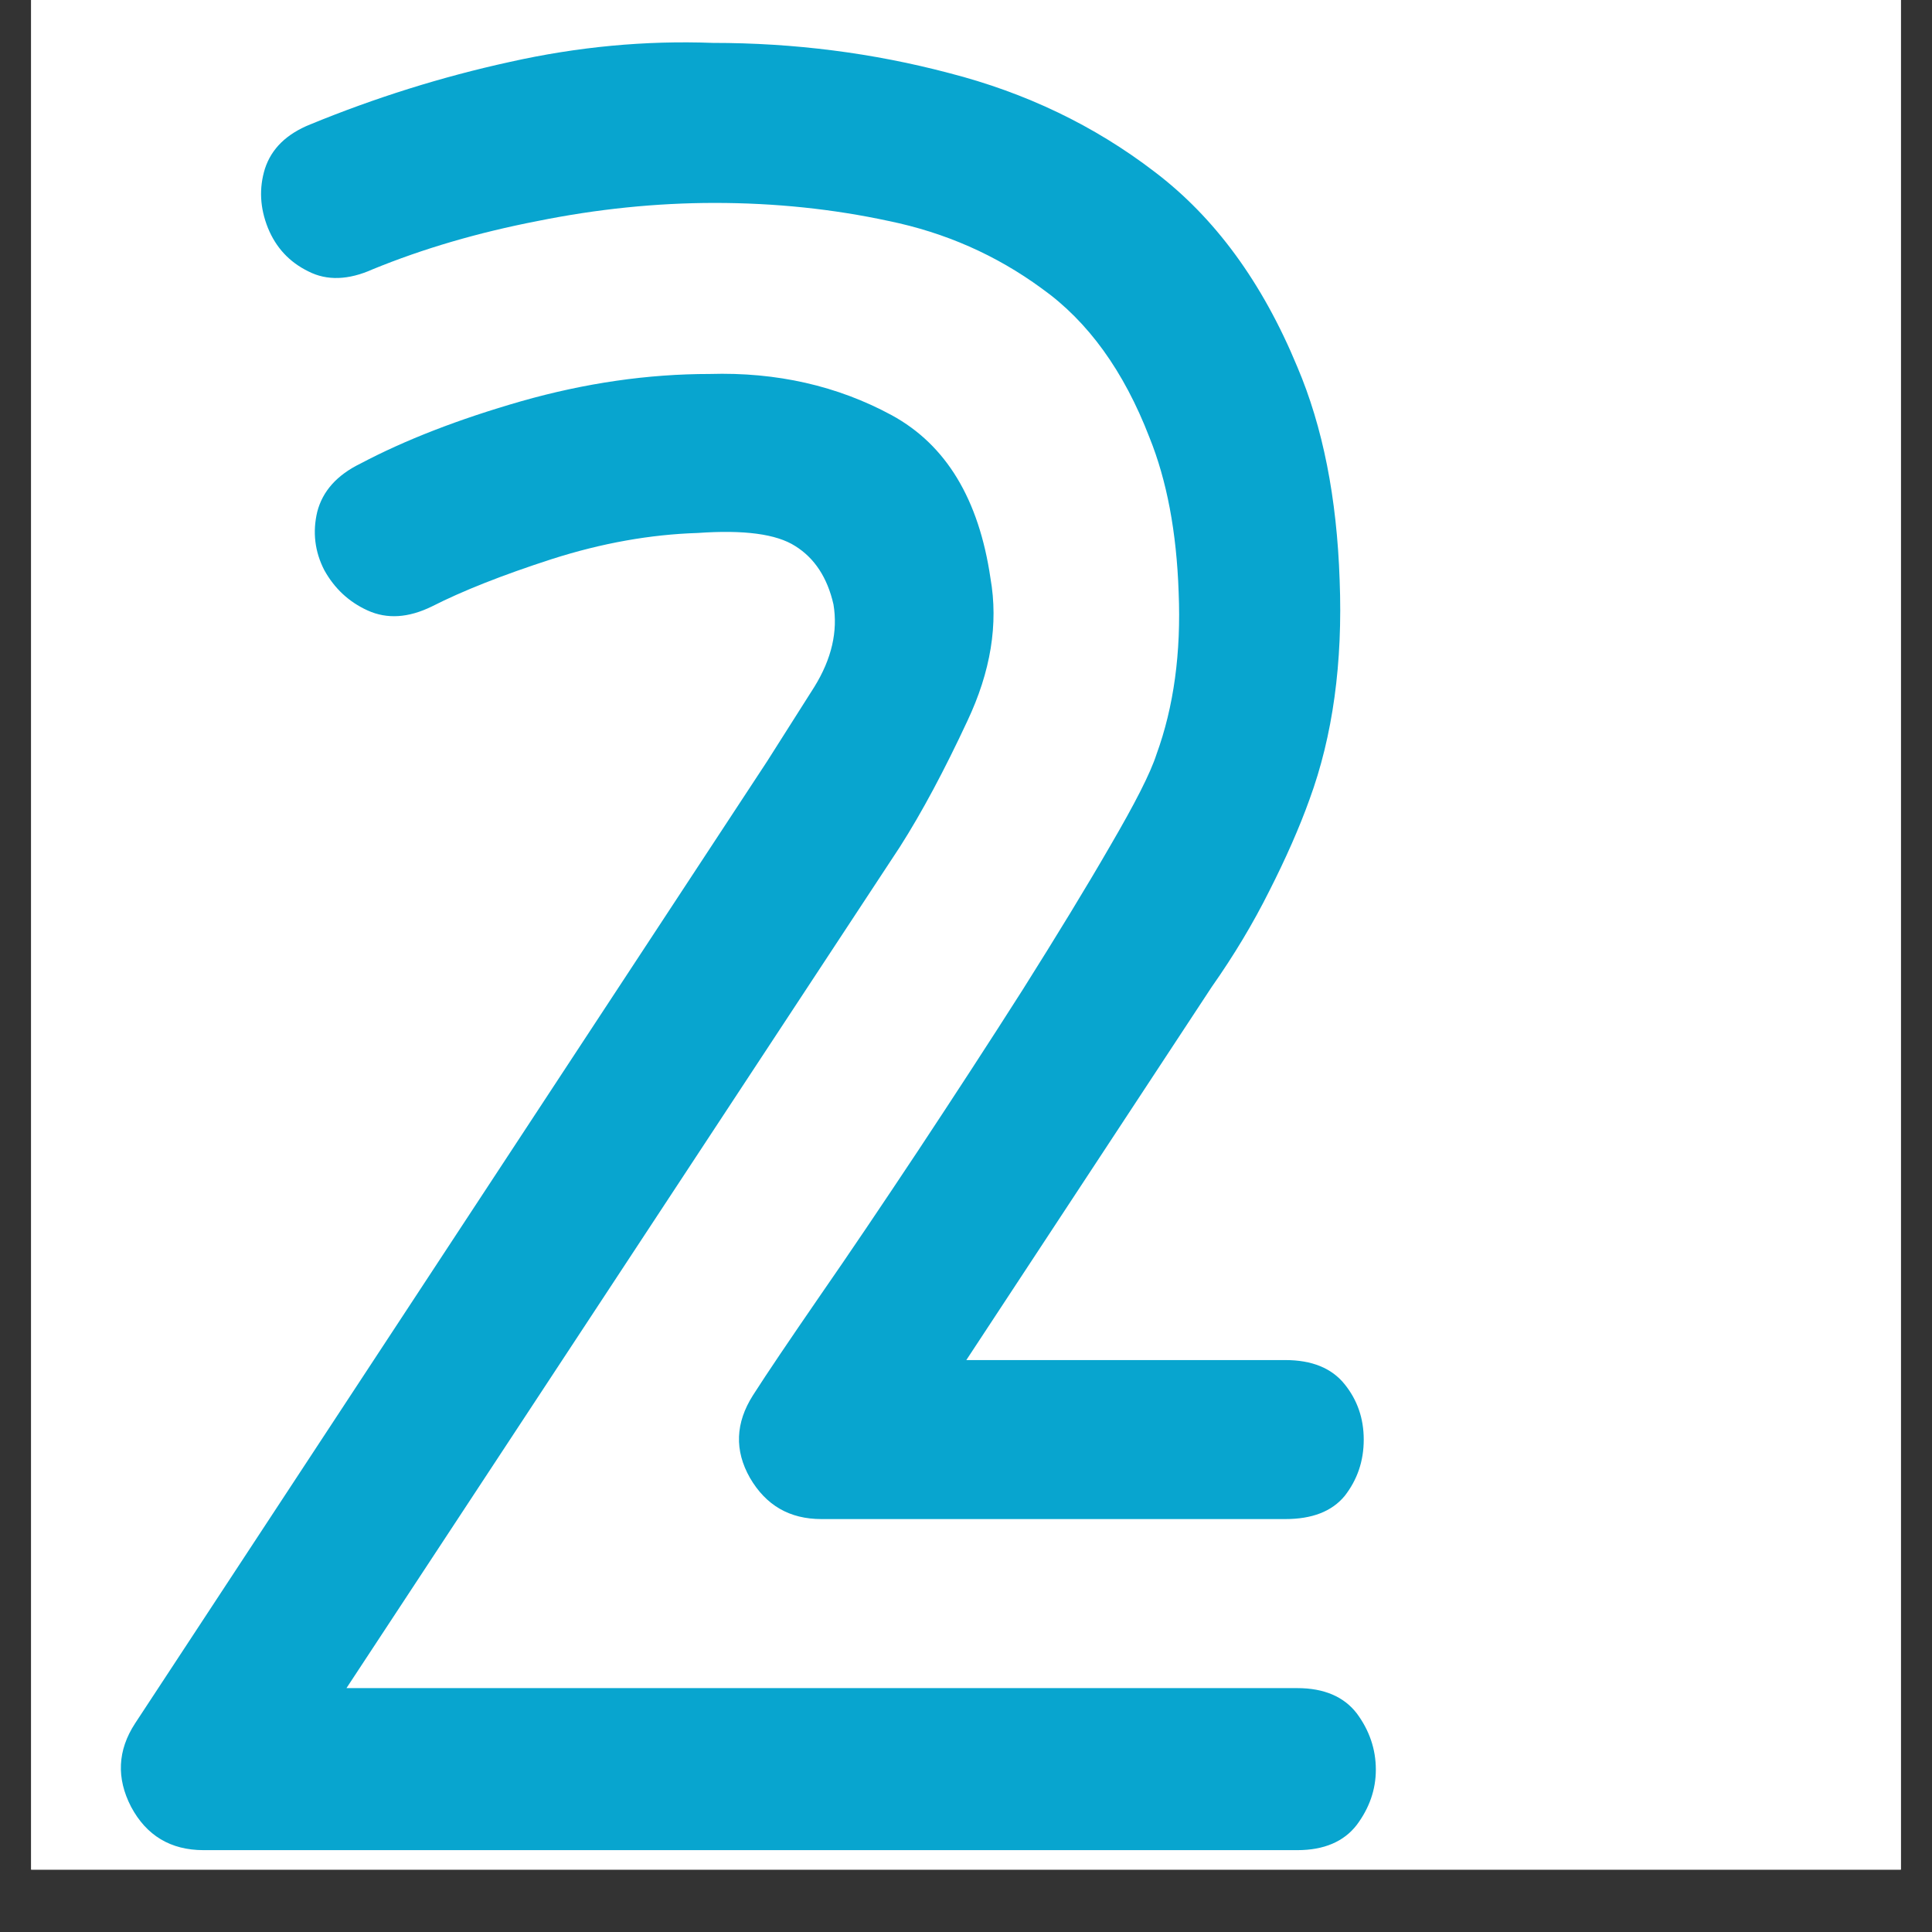 <svg xmlns="http://www.w3.org/2000/svg" xmlns:xlink="http://www.w3.org/1999/xlink" width="40" zoomAndPan="magnify" viewBox="0 0 30 30" height="40" preserveAspectRatio="xMidYMid meet" version="1.0"><rect x="0" y="0" width="30" height="30" fill="#333333" stroke="none"/><defs><g/><clipPath id="31f0d0bc46"><path d="M 0.484 0 L 29.516 0 L 29.516 29.031 L 0.484 29.031 Z M 0.484 0 " clip-rule="nonzero"/></clipPath></defs><g clip-path="url(#31f0d0bc46)"><path fill="#ffffff" d="M 0.484 0 L 29.516 0 L 29.516 29.031 L 0.484 29.031 Z M 0.484 0 " fill-opacity="1" fill-rule="nonzero"/><path fill="#ffffff" d="M 0.484 0 L 29.516 0 L 29.516 29.031 L 0.484 29.031 Z M 0.484 0 " fill-opacity="1" fill-rule="nonzero"/></g><g fill="#08a5cf" fill-opacity="1"><g transform="translate(1.614, 28.057)"><g><path d="M 4.172 -23.875 C 3.797 -23.707 3.461 -23.695 3.172 -23.844 C 2.879 -23.988 2.672 -24.211 2.547 -24.516 C 2.422 -24.828 2.406 -25.133 2.5 -25.438 C 2.602 -25.75 2.836 -25.977 3.203 -26.125 C 4.211 -26.539 5.242 -26.863 6.297 -27.094 C 7.359 -27.332 8.41 -27.43 9.453 -27.391 C 10.723 -27.391 11.945 -27.234 13.125 -26.922 C 14.312 -26.617 15.375 -26.109 16.312 -25.391 C 17.25 -24.68 17.988 -23.672 18.531 -22.359 C 18.926 -21.43 19.145 -20.328 19.188 -19.047 C 19.238 -17.766 19.082 -16.629 18.719 -15.641 C 18.562 -15.203 18.352 -14.727 18.094 -14.219 C 17.844 -13.719 17.547 -13.223 17.203 -12.734 L 13.391 -6.938 L 18.344 -6.938 C 18.758 -6.938 19.066 -6.812 19.266 -6.562 C 19.461 -6.32 19.562 -6.035 19.562 -5.703 C 19.562 -5.367 19.461 -5.078 19.266 -4.828 C 19.066 -4.586 18.758 -4.469 18.344 -4.469 L 11.141 -4.469 C 10.648 -4.469 10.281 -4.68 10.031 -5.109 C 9.789 -5.535 9.805 -5.961 10.078 -6.391 C 10.297 -6.734 10.641 -7.242 11.109 -7.922 C 11.578 -8.598 12.086 -9.352 12.641 -10.188 C 13.191 -11.02 13.734 -11.852 14.266 -12.688 C 14.797 -13.531 15.25 -14.273 15.625 -14.922 C 16.008 -15.578 16.25 -16.051 16.344 -16.344 C 16.613 -17.082 16.727 -17.922 16.688 -18.859 C 16.656 -19.797 16.504 -20.598 16.234 -21.266 C 15.836 -22.297 15.281 -23.066 14.562 -23.578 C 13.852 -24.098 13.062 -24.445 12.188 -24.625 C 11.32 -24.812 10.422 -24.906 9.484 -24.906 C 8.578 -24.906 7.66 -24.812 6.734 -24.625 C 5.805 -24.445 4.953 -24.195 4.172 -23.875 Z M 0.484 -1.297 L 10.297 -16.234 C 10.516 -16.578 10.758 -16.961 11.031 -17.391 C 11.301 -17.828 11.398 -18.254 11.328 -18.672 C 11.234 -19.086 11.035 -19.391 10.734 -19.578 C 10.441 -19.766 9.938 -19.832 9.219 -19.781 C 8.488 -19.758 7.734 -19.625 6.953 -19.375 C 6.18 -19.125 5.562 -18.879 5.094 -18.641 C 4.727 -18.461 4.395 -18.441 4.094 -18.578 C 3.801 -18.711 3.578 -18.922 3.422 -19.203 C 3.273 -19.492 3.238 -19.797 3.312 -20.109 C 3.395 -20.43 3.617 -20.68 3.984 -20.859 C 4.672 -21.223 5.504 -21.547 6.484 -21.828 C 7.473 -22.109 8.445 -22.25 9.406 -22.25 C 10.445 -22.281 11.391 -22.066 12.234 -21.609 C 13.078 -21.148 13.586 -20.305 13.766 -19.078 C 13.891 -18.367 13.77 -17.629 13.406 -16.859 C 13.051 -16.098 12.703 -15.445 12.359 -14.906 L 3.766 -1.844 L 18.531 -1.844 C 18.945 -1.844 19.254 -1.711 19.453 -1.453 C 19.648 -1.191 19.75 -0.898 19.75 -0.578 C 19.75 -0.266 19.648 0.02 19.453 0.281 C 19.254 0.539 18.945 0.672 18.531 0.672 L 1.547 0.672 C 1.035 0.672 0.66 0.445 0.422 0 C 0.191 -0.445 0.211 -0.879 0.484 -1.297 Z M 0.484 -1.297 "/></g></g></g></svg>